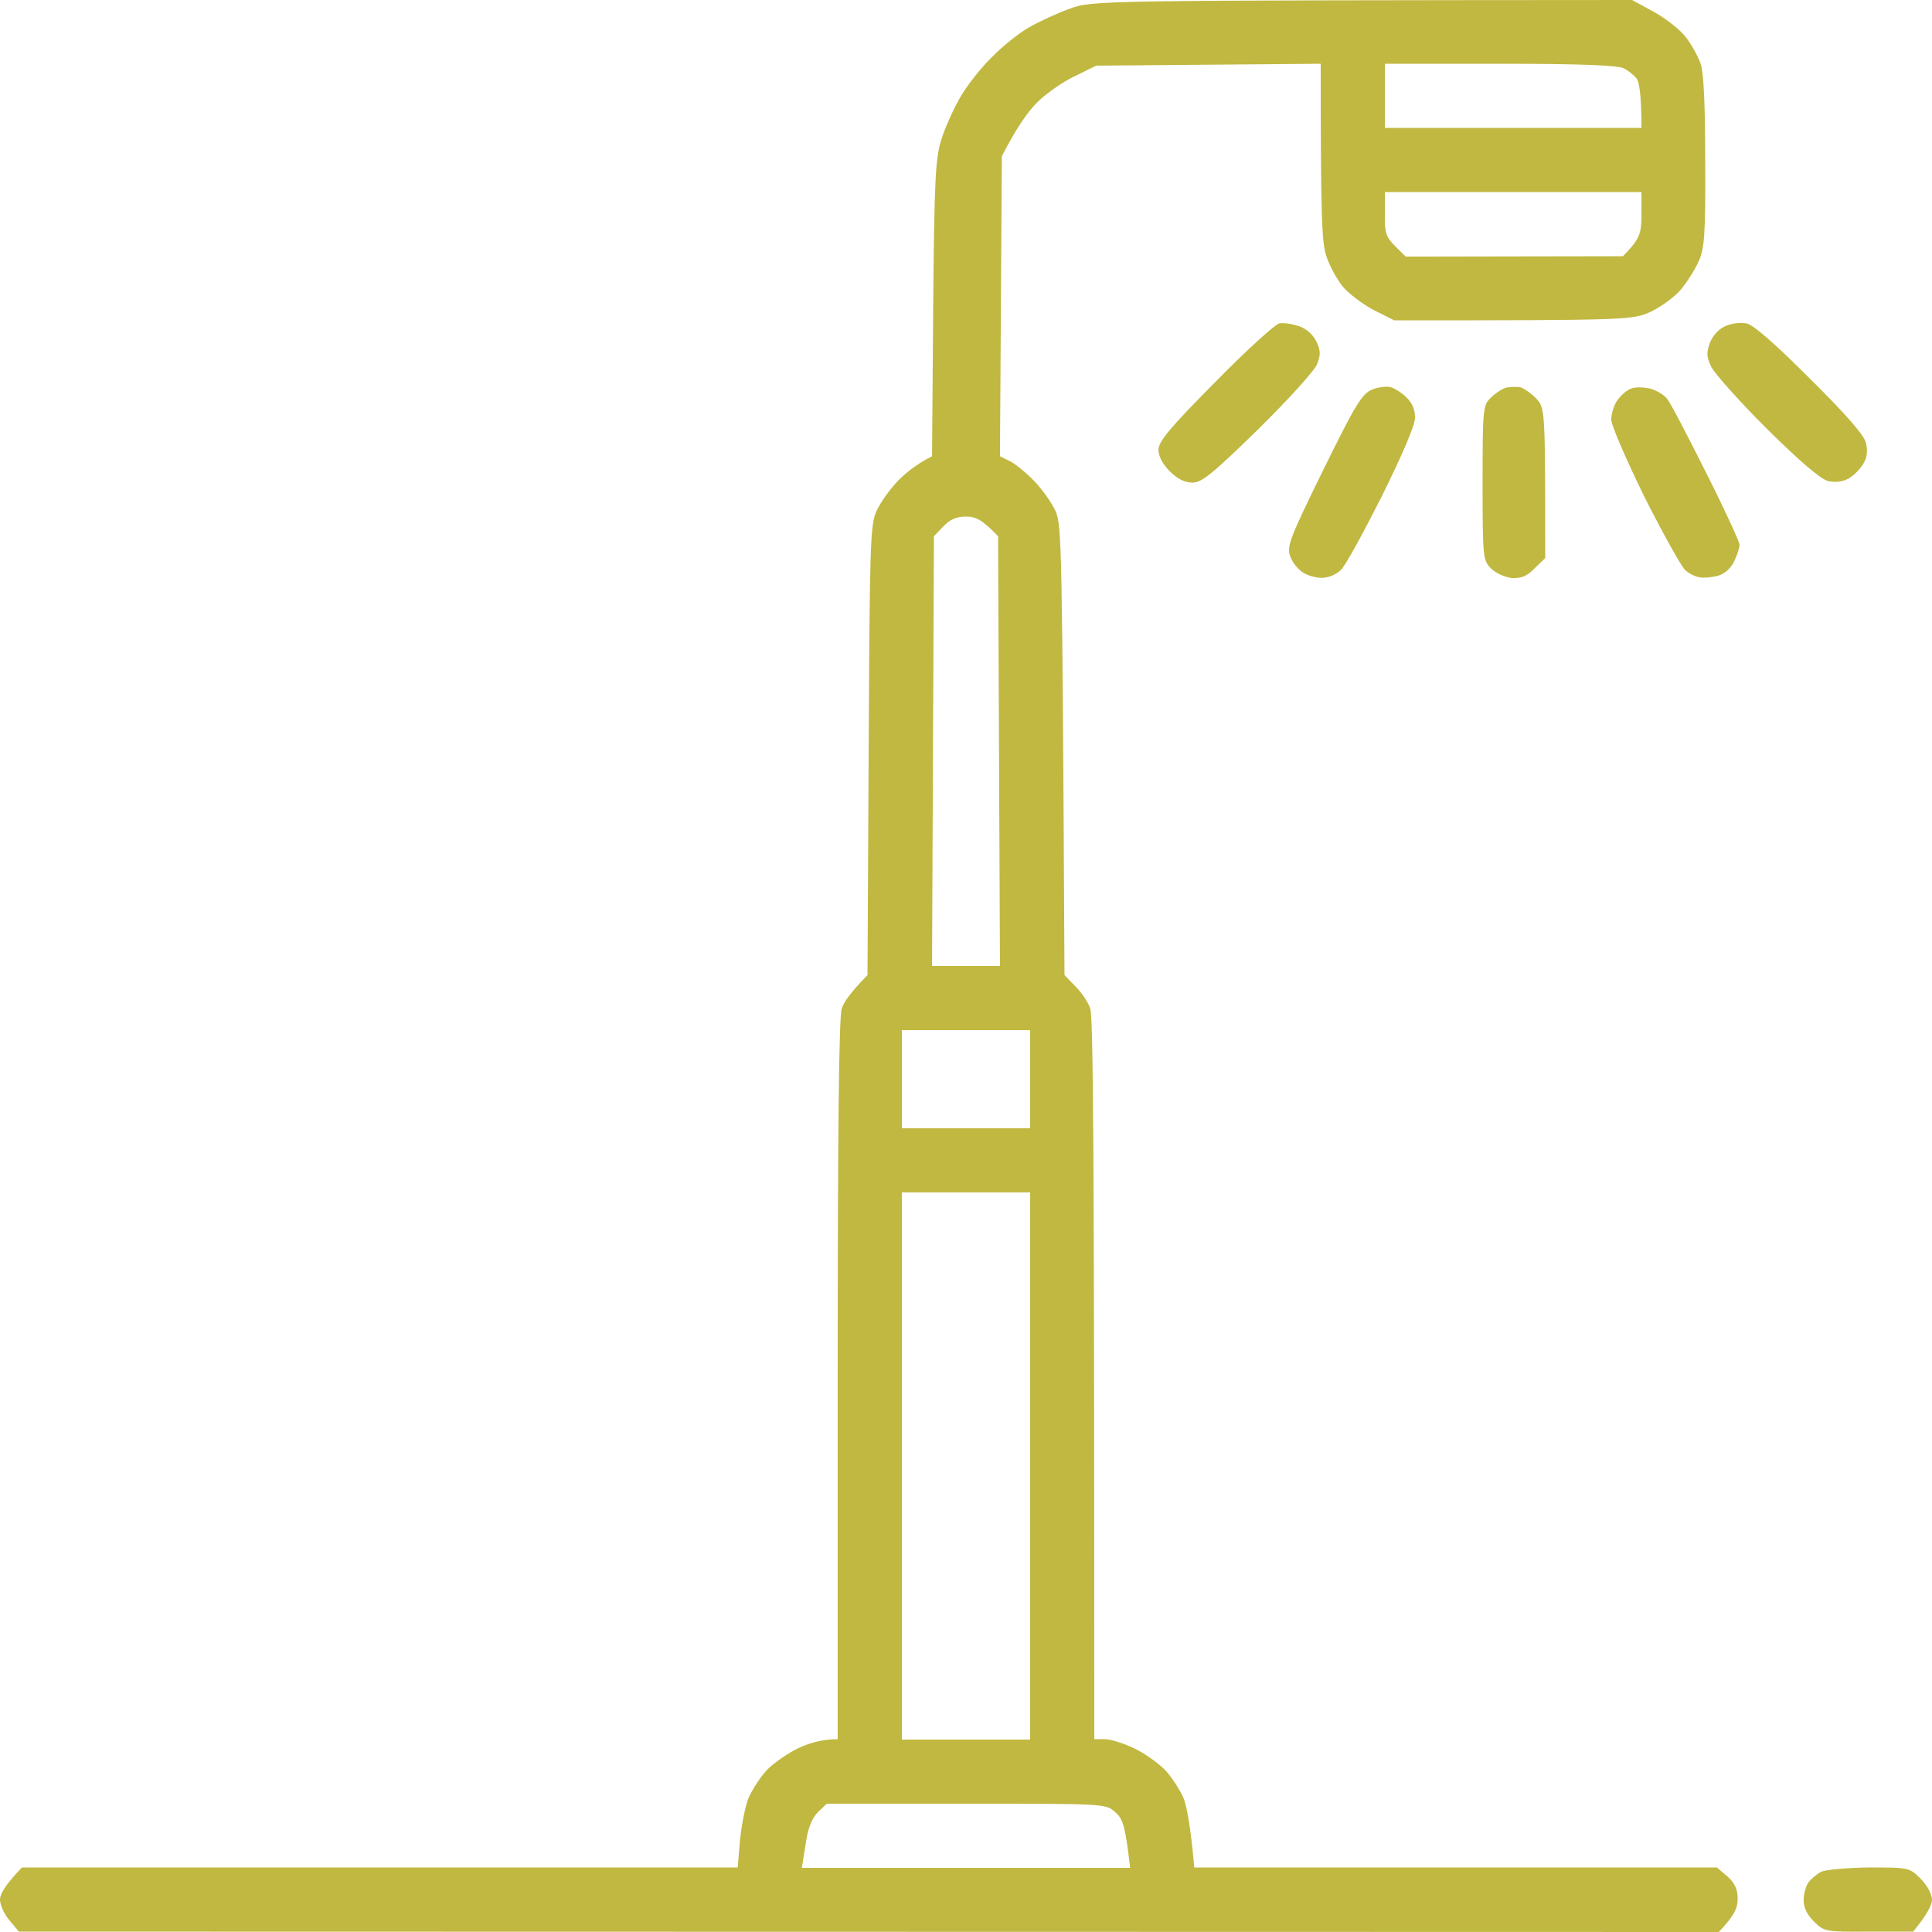 <?xml version="1.0" encoding="UTF-8"?> <svg xmlns="http://www.w3.org/2000/svg" width="512" height="512" viewBox="0 0 512 512" fill="none"> <path fill-rule="evenodd" clip-rule="evenodd" d="M432.5 0L438.4 3.2C441.6 5 445.4 8 446.8 9.9C448.3 11.8 450 15 450.7 16.9C451.5 19.3 451.9 27.6 451.9 42.9C452 62.6 451.7 65.9 450.1 69.4C449.1 71.6 447 74.9 445.4 76.8C443.8 78.7 440.2 81.3 437.5 82.6C432.6 84.8 431.8 84.9 369.5 84.9L364.1 82.2C361.1 80.6 357.4 77.8 355.8 75.9C354.3 74 352.3 70.4 351.5 67.9C350.3 64.4 350 58.3 350 16.9L290.5 17.4L284.8 20.2C281.6 21.7 277.1 24.9 274.8 27.2C272.4 29.6 269.4 33.8 265.5 41.4L265 120.9L267.8 122.3C269.3 123.1 272.2 125.5 274.2 127.6C276.2 129.7 278.7 133.2 279.7 135.4C281.4 139.1 281.5 144.1 282.1 258.4L285 261.4C286.6 263 288.4 265.6 288.9 267.2C289.7 269 290 300.4 290 460.9H292.8C294.3 460.9 297.8 462 300.5 463.3C303.3 464.6 306.9 467.2 308.7 469C310.5 470.9 312.6 474.2 313.6 476.4C314.5 478.6 315.5 483.7 316.5 494.9H455L457.8 497.3C459.8 499.1 460.5 500.7 460.5 503.2C460.5 505.6 459.7 507.6 455.5 512L5 511.9L2.5 508.9C1.1 507.3 0 504.8 0 503.4C0 502 1.3 499.6 5.8 494.9H195.5L196.1 487.7C196.5 483.7 197.5 478.6 198.4 476.4C199.4 474.2 201.5 470.9 203.3 469C205.1 467.2 208.8 464.6 211.5 463.3C214.3 462 217.7 460.9 222 460.9V365.4C222 300.4 222.3 269 223.1 267.2C223.6 265.6 225.4 263 229.9 258.4L230.2 198.9C230.5 144.1 230.6 139.1 232.3 135.4C233.3 133.2 235.8 129.7 237.8 127.6C239.8 125.5 242.7 123.1 247 120.9L247.3 81.7C247.6 47.4 247.9 41.7 249.5 36.9C250.4 33.9 252.7 28.9 254.4 25.9C256.1 22.9 259.9 18 262.8 15.2C265.6 12.3 270.1 8.7 272.8 7.2C275.4 5.7 280.2 3.5 283.5 2.3C289.4 0.1 290.2 0.1 432.5 0V0ZM367 33.9H435C435 25 434.4 21.7 433.7 20.8C433 19.9 431.5 18.7 430.3 18.1C428.7 17.3 418.7 16.9 397.5 16.9H367V33.9ZM367 56.7C366.9 61.6 367.3 62.8 369.7 65.2L372.5 68L430.1 67.9C434.6 63.3 435 61.9 435 56.9V50.9H367V56.7ZM247.5 142.1L247 256H265L264.5 142.1C260.2 137.6 258.5 136.9 256 136.9C253.4 136.9 251.7 137.7 250 139.5L247.5 142.1ZM239 299H273V273H239V299ZM239 461H273V316H239V461ZM216.8 480.2C215.2 481.8 214.1 484.4 213.5 488.7L212.5 495H299.5C298.2 483.8 297.6 482 295.5 480.2C293 478 292.9 478 256 478H219.1L216.8 480.2ZM495.2 494.9C505.9 494.9 506 494.9 509 497.9C510.7 499.6 512 502 512 503.4C512 504.8 510.8 507.3 507 511.9H495.2C483.7 512 483.4 511.9 480.7 509.2C478.8 507.3 477.9 505.4 478 503.4C478 501.8 478.6 499.7 479.3 498.8C479.9 498 481.4 496.7 482.5 496.1C483.6 495.5 489 495 495.2 494.9ZM344.1 86.4C346.1 87 347.9 88.6 348.8 90.4C350 92.8 350 94 349.1 96.4C348.5 98.1 341.5 105.8 333.5 113.7C321.3 125.6 318.5 127.9 316 127.9C314 127.9 312 126.9 310 124.9C308.1 123 307 120.9 307 119.2C307 117 310.1 113.3 322.1 101.2C330.3 92.8 338 85.9 339 85.7C340.1 85.5 342.4 85.8 344.1 86.4ZM462.8 85.7C464.6 86 470.3 91 479.6 100.3C489.2 109.8 494.1 115.4 494.5 117.4C495 119.4 494.8 121.3 493.8 122.9C493 124.3 491.3 126 489.9 126.8C488.3 127.7 486.4 127.9 484.5 127.5C482.5 127 477 122.3 468.2 113.6C460.9 106.3 454.3 98.9 453.5 97.2C452.2 94.5 452.2 93.4 453.2 90.7C454 88.8 455.6 87.1 457.3 86.4C458.8 85.7 461.3 85.4 462.8 85.7V85.7ZM368.5 102.6C369.6 102.9 371.5 104.1 372.7 105.3C374.2 106.7 375 108.5 375 110.7C375 112.7 371.7 120.4 366.1 131.7C361.2 141.4 356.4 150.2 355.3 151.1C354.3 152.1 352.3 153 350.9 153.1C349.4 153.3 347 152.7 345.6 151.9C344.1 151.1 342.5 149.1 341.9 147.4C341 144.7 341.8 142.6 350.7 124.5C359 107.6 360.9 104.4 363.5 103.3C365.1 102.6 367.4 102.3 368.5 102.6V102.6ZM402.8 102.6C403.7 102.8 405.6 104.1 407 105.5C409.5 108.1 409.5 108.1 409.5 147.9L406.7 150.6C404.7 152.7 403.1 153.3 400.7 153.2C398.9 153 396.4 151.9 395.2 150.7C393 148.5 392.9 147.9 392.9 127.9C392.9 107.9 393 107.4 395.2 105.3C396.4 104.1 398.3 102.9 399.3 102.7C400.4 102.5 401.9 102.5 402.8 102.6ZM437.4 103C439.1 103.5 441.1 104.7 441.8 105.7C442.6 106.6 447.2 115.4 452.1 125.2C457 134.9 461 143.6 461 144.4C461 145.2 460.3 147.3 459.5 148.9C458.6 150.7 456.9 152.2 455.2 152.6C453.7 153 451.6 153.2 450.5 153C449.4 152.9 447.6 152 446.6 151.1C445.6 150.2 440.7 141.4 435.8 131.7C431 121.9 427 112.7 427 111.2C427 109.6 427.7 107.4 428.6 106.1C429.5 104.8 431.1 103.4 432.2 103C433.3 102.5 435.6 102.6 437.4 103Z" fill="#C1B841"></path> </svg> 
